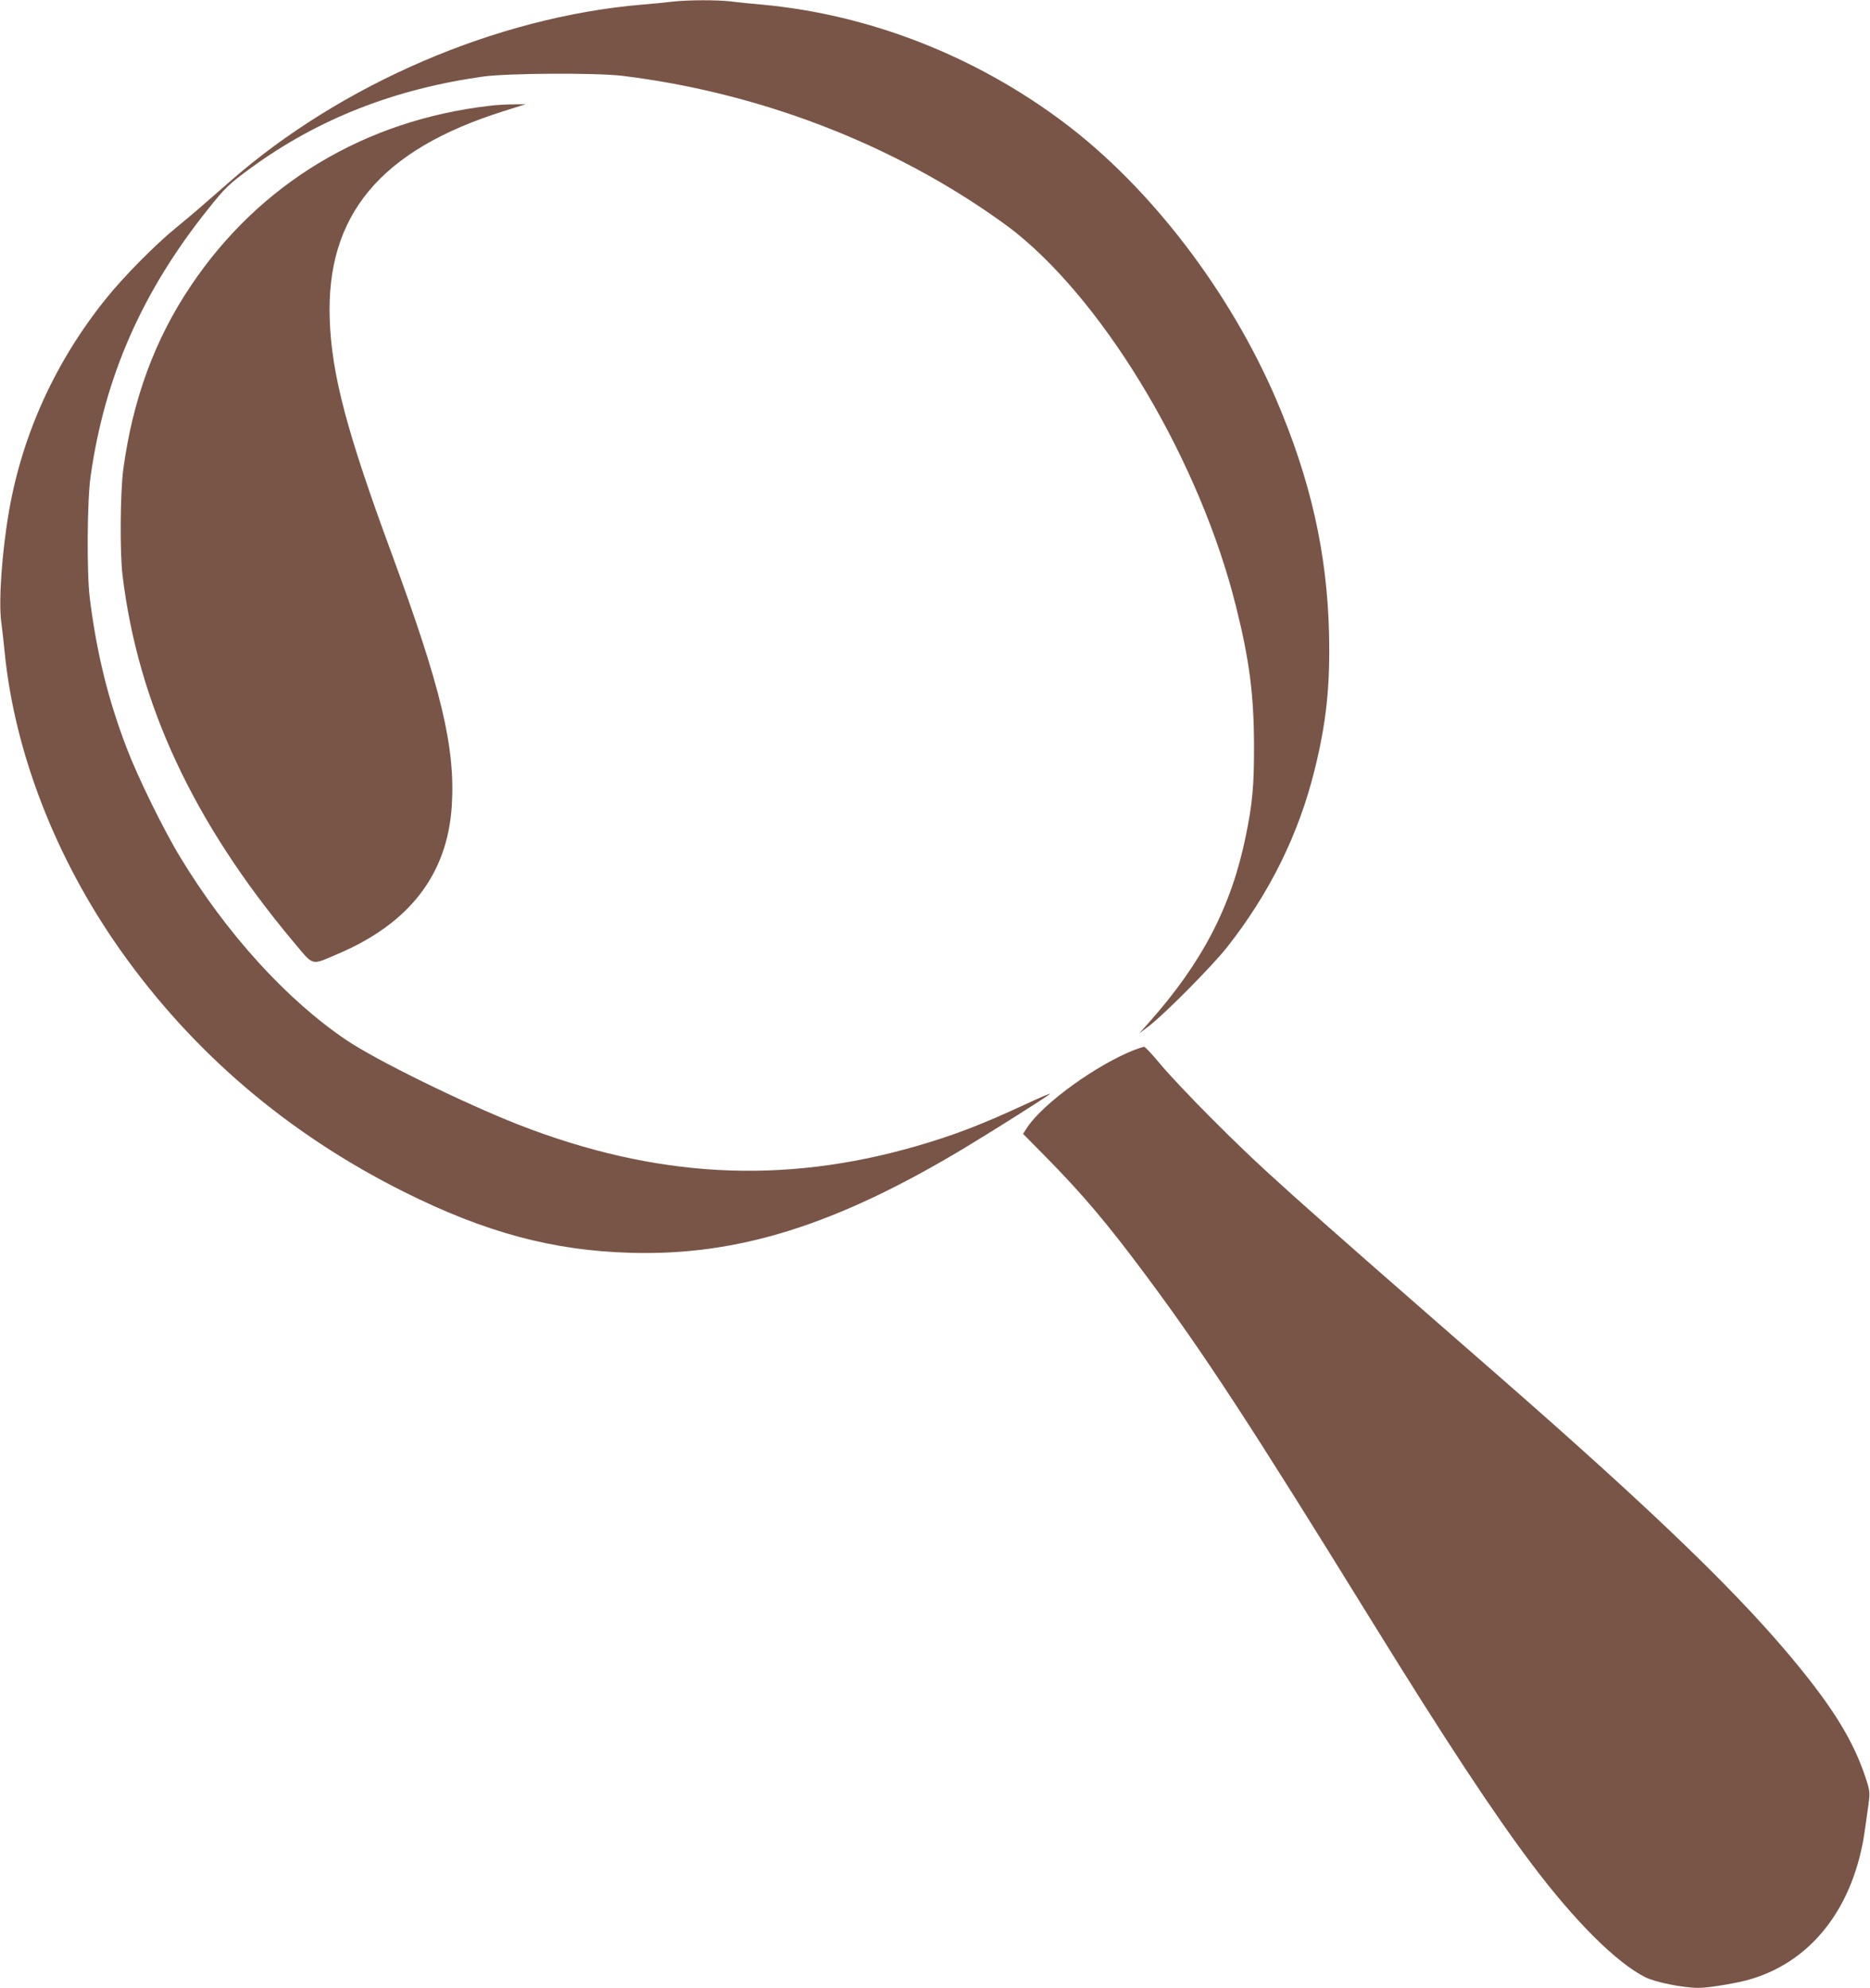 <?xml version="1.0" standalone="no"?>
<!DOCTYPE svg PUBLIC "-//W3C//DTD SVG 20010904//EN"
 "http://www.w3.org/TR/2001/REC-SVG-20010904/DTD/svg10.dtd">
<svg version="1.0" xmlns="http://www.w3.org/2000/svg"
 width="1204pt" height="1280pt" viewBox="0 0 1204 1280"
 preserveAspectRatio="xMidYMid meet">
<g transform="translate(0,1280) scale(0.1,-0.1)"
fill="#795548" stroke="none">
<path d="M4335 12790 c-38 -5 -131 -14 -205 -20 -932 -80 -1933 -510 -2650
-1139 -63 -55 -145 -127 -181 -158 -36 -32 -110 -94 -164 -138 -136 -111 -338
-315 -454 -460 -321 -399 -534 -864 -621 -1355 -47 -265 -70 -589 -52 -724 6
-44 16 -133 22 -196 64 -644 328 -1326 743 -1915 467 -662 1080 -1185 1827
-1559 524 -262 959 -379 1461 -393 692 -20 1324 179 2149 675 207 125 529 329
550 348 8 8 -66 -24 -165 -70 -279 -129 -453 -196 -695 -266 -865 -250 -1681
-205 -2561 138 -358 141 -917 415 -1109 545 -384 259 -771 685 -1068 1175
-107 175 -274 516 -345 702 -122 318 -195 617 -239 970 -20 161 -17 624 5 780
90 642 332 1193 757 1724 111 139 136 163 280 268 431 313 917 504 1490 585
160 22 724 25 895 5 821 -100 1623 -393 2295 -838 85 -56 193 -133 240 -171
595 -479 1189 -1487 1418 -2408 86 -343 115 -568 116 -890 1 -264 -10 -380
-54 -593 -92 -448 -279 -809 -620 -1193 l-65 -73 65 49 c99 76 407 387 499
504 274 347 463 729 565 1143 76 306 101 543 93 883 -13 516 -119 985 -338
1498 -300 701 -813 1371 -1370 1789 -571 429 -1251 694 -1939 758 -69 6 -161
15 -204 21 -91 10 -269 10 -371 -1z"/>
<path d="M3155 12119 c-805 -92 -1485 -501 -1926 -1159 -232 -344 -374 -731
-435 -1180 -20 -151 -23 -535 -5 -685 100 -826 455 -1589 1099 -2358 135 -161
111 -154 281 -82 467 197 712 514 740 958 23 375 -68 756 -389 1627 -285 773
-384 1144 -397 1500 -25 675 326 1095 1122 1345 l140 44 -80 -1 c-44 0 -111
-4 -150 -9z"/>
<path d="M7305 6040 c-245 -96 -587 -343 -691 -499 l-27 -42 145 -147 c241
-245 395 -427 648 -767 373 -502 664 -947 1450 -2220 475 -769 784 -1238 1034
-1570 277 -368 543 -632 728 -726 65 -33 245 -69 344 -69 59 0 204 23 299 46
421 107 706 469 774 984 7 47 16 117 22 156 8 59 7 81 -6 125 -72 239 -191
445 -424 734 -370 460 -926 999 -1975 1915 -1367 1193 -1503 1315 -1831 1644
-127 127 -273 282 -324 344 -51 61 -98 112 -105 112 -6 -1 -33 -10 -61 -20z"/>
</g>
</svg>
